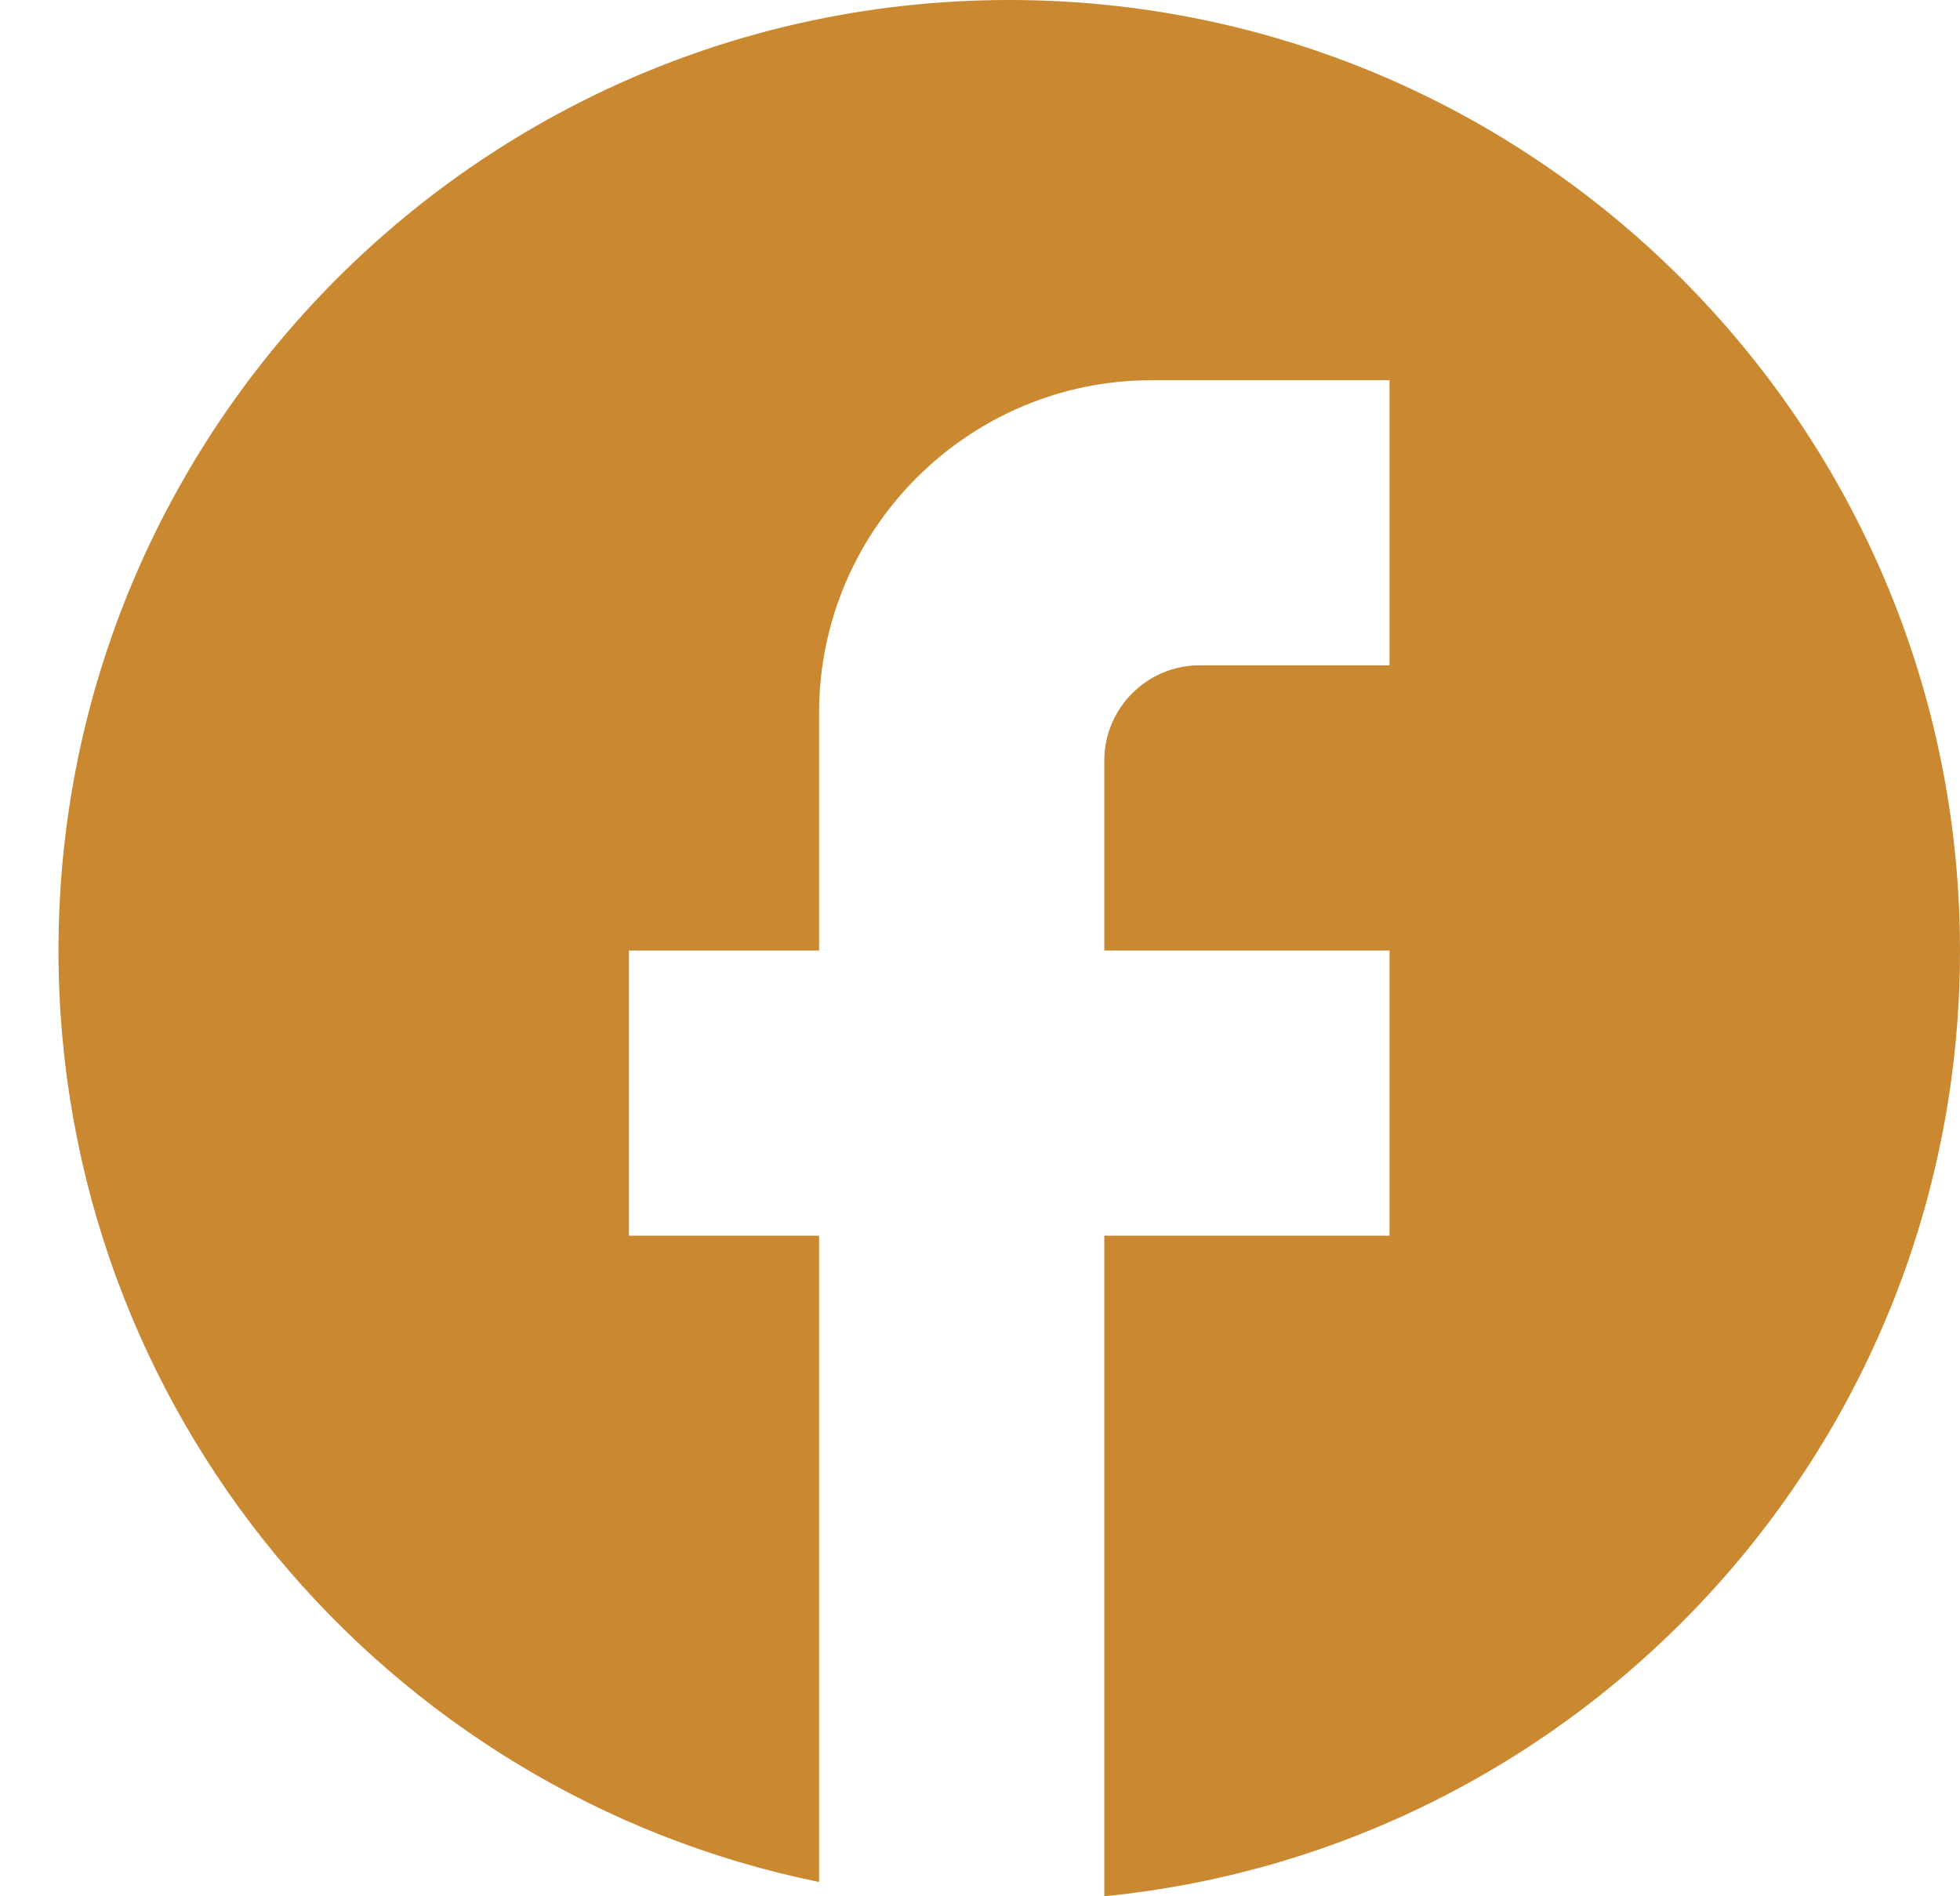 <svg width="31" height="30" viewBox="0 0 31 30" fill="none" xmlns="http://www.w3.org/2000/svg">
<path d="M31 15.038C31 6.737 24.263 0 15.962 0C7.662 0 0.925 6.737 0.925 15.038C0.925 22.316 6.098 28.376 12.955 29.774V19.549H9.947V15.038H12.955V11.278C12.955 8.376 15.316 6.015 18.218 6.015H21.977V10.526H18.97C18.143 10.526 17.466 11.203 17.466 12.03V15.038H21.977V19.549H17.466V30C25.06 29.248 31 22.842 31 15.038Z" fill="#CA8931"/>
</svg>
